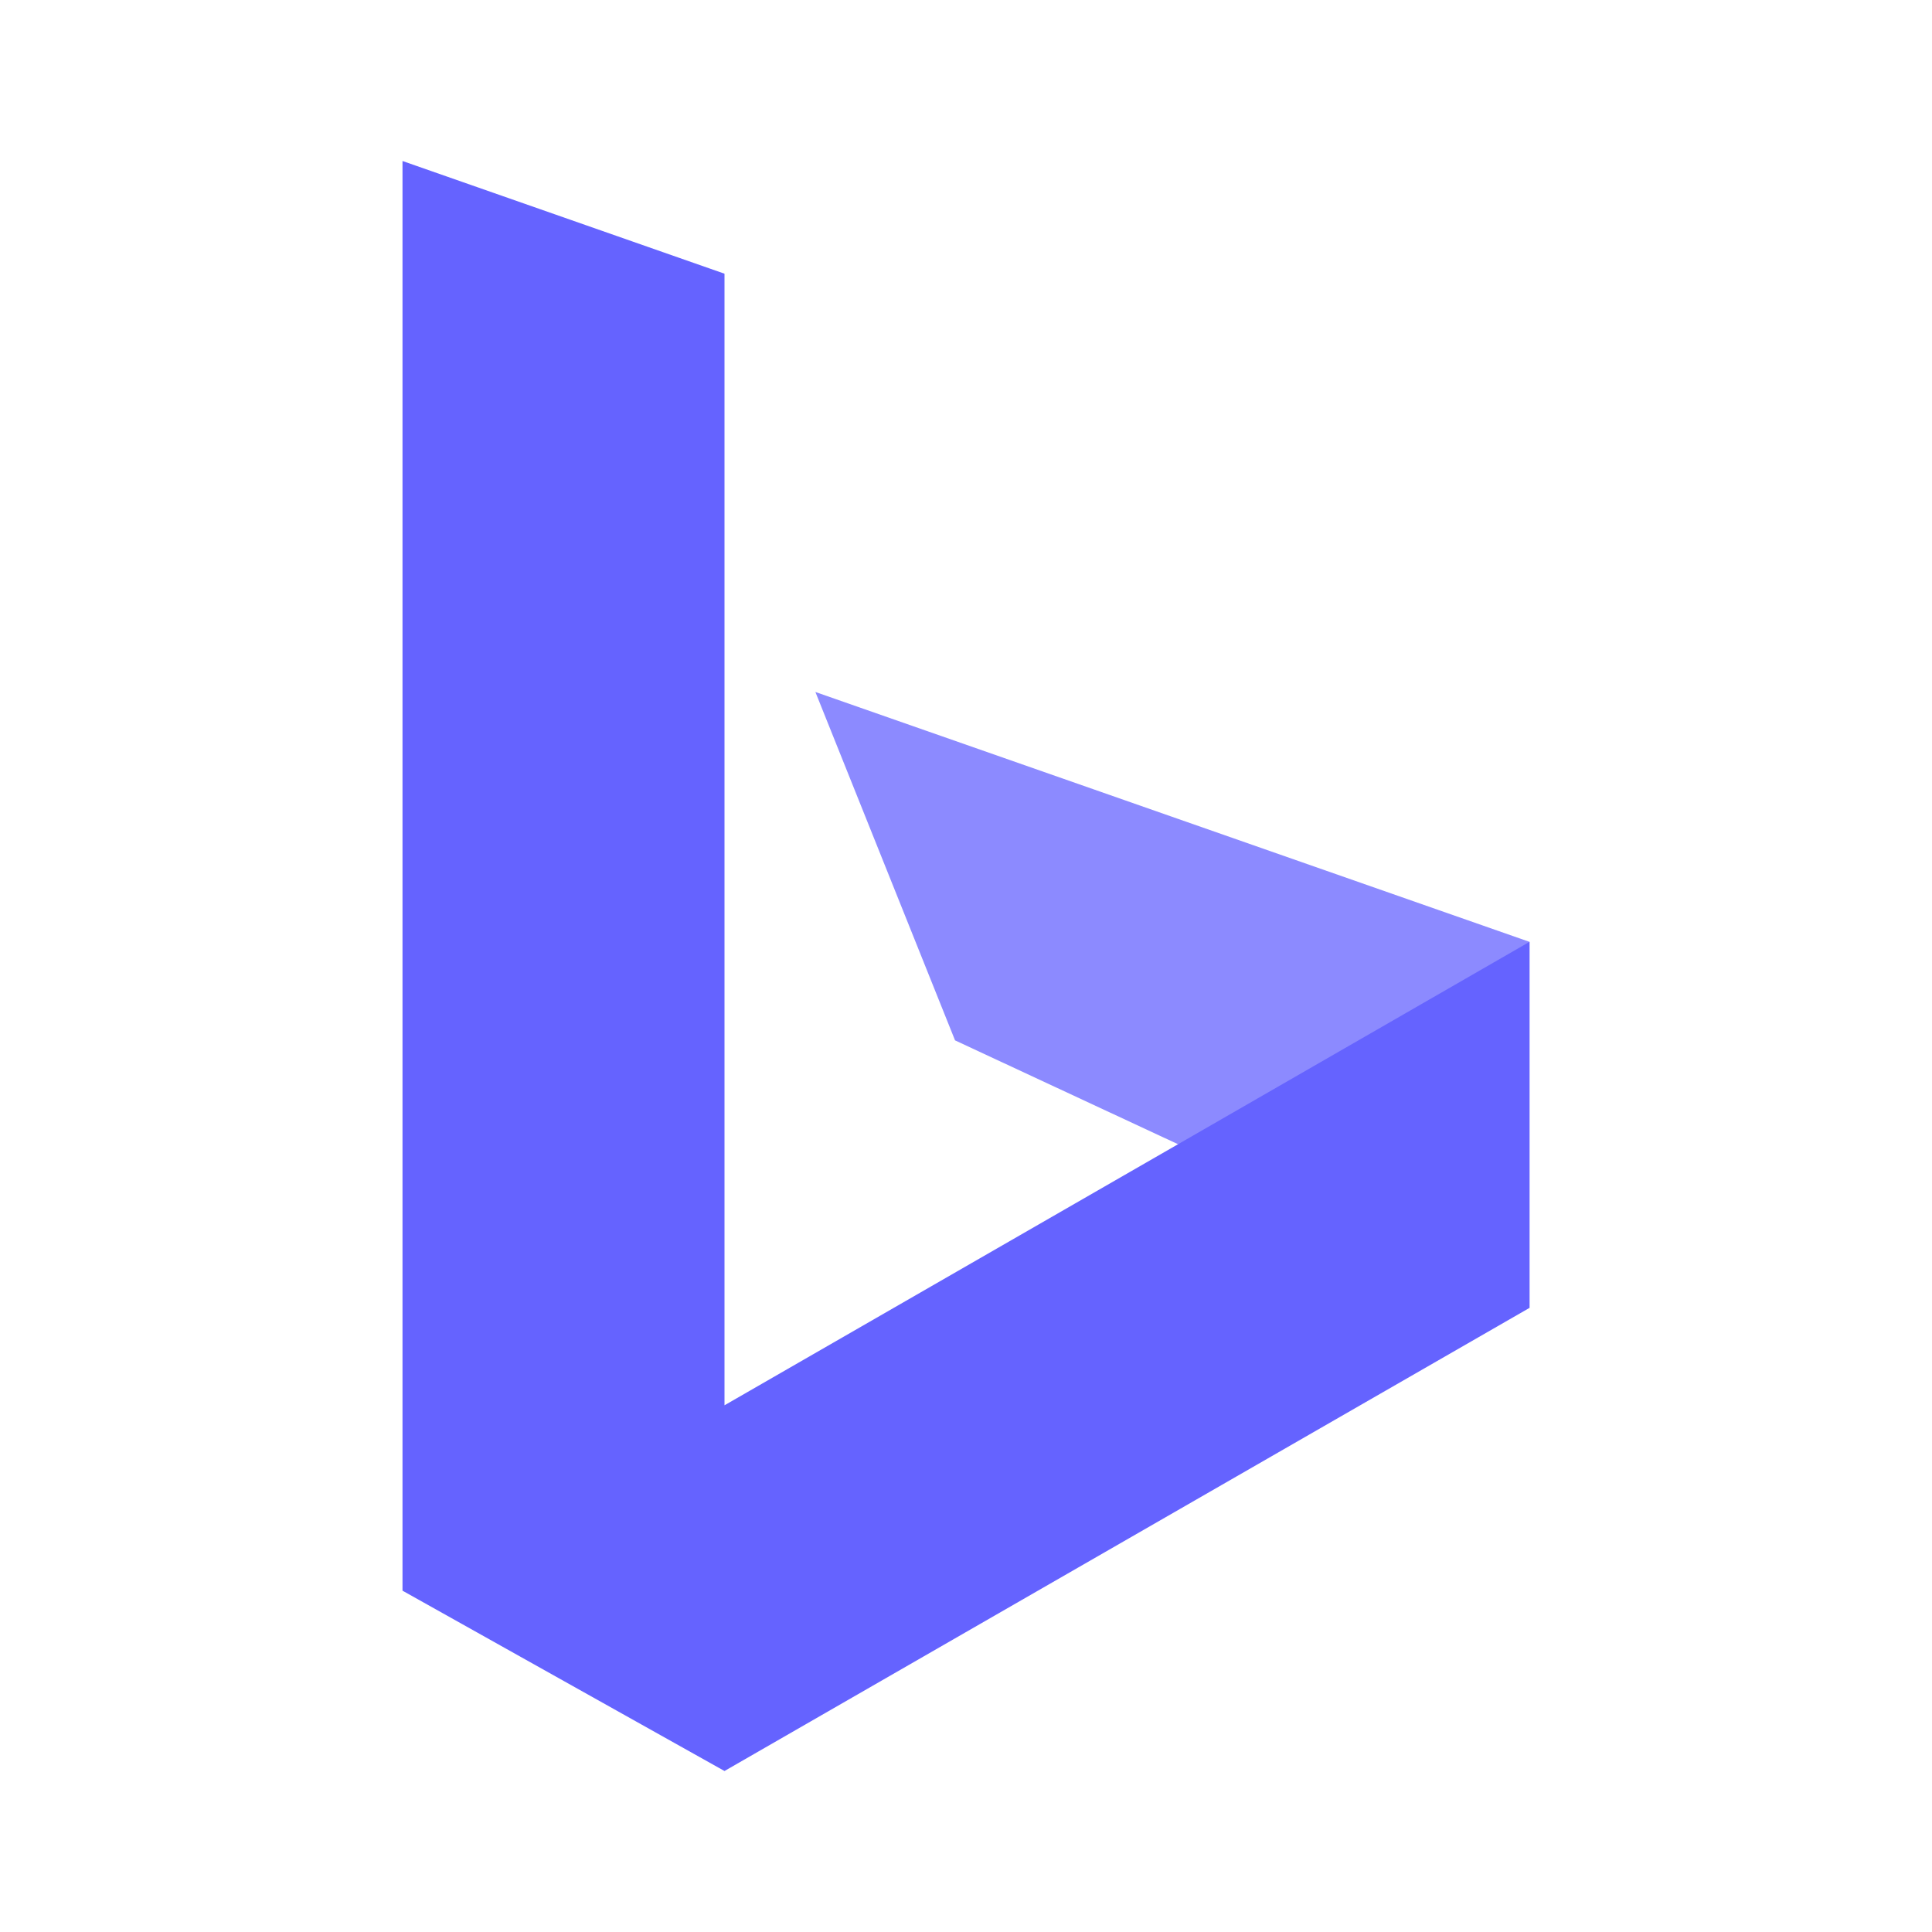 <?xml version="1.0"?>
<svg xmlns="http://www.w3.org/2000/svg" data-name="Layer 1" viewBox="0 0 24 24">
  <polygon fill="#8c8aff" style="isolation:isolate" points="10.129 8.596 11.864 12.924 14.634 14.214 14.634 14.214 19 16.247 19 11.7 10.129 8.596"/>
  <polygon fill="#6563ff" points="14.634 14.214 14.634 14.214 9 17.457 9 3.4 5 2 5 19.76 9 22 19 16.247 19 11.7 14.634 14.214"/>
</svg>
